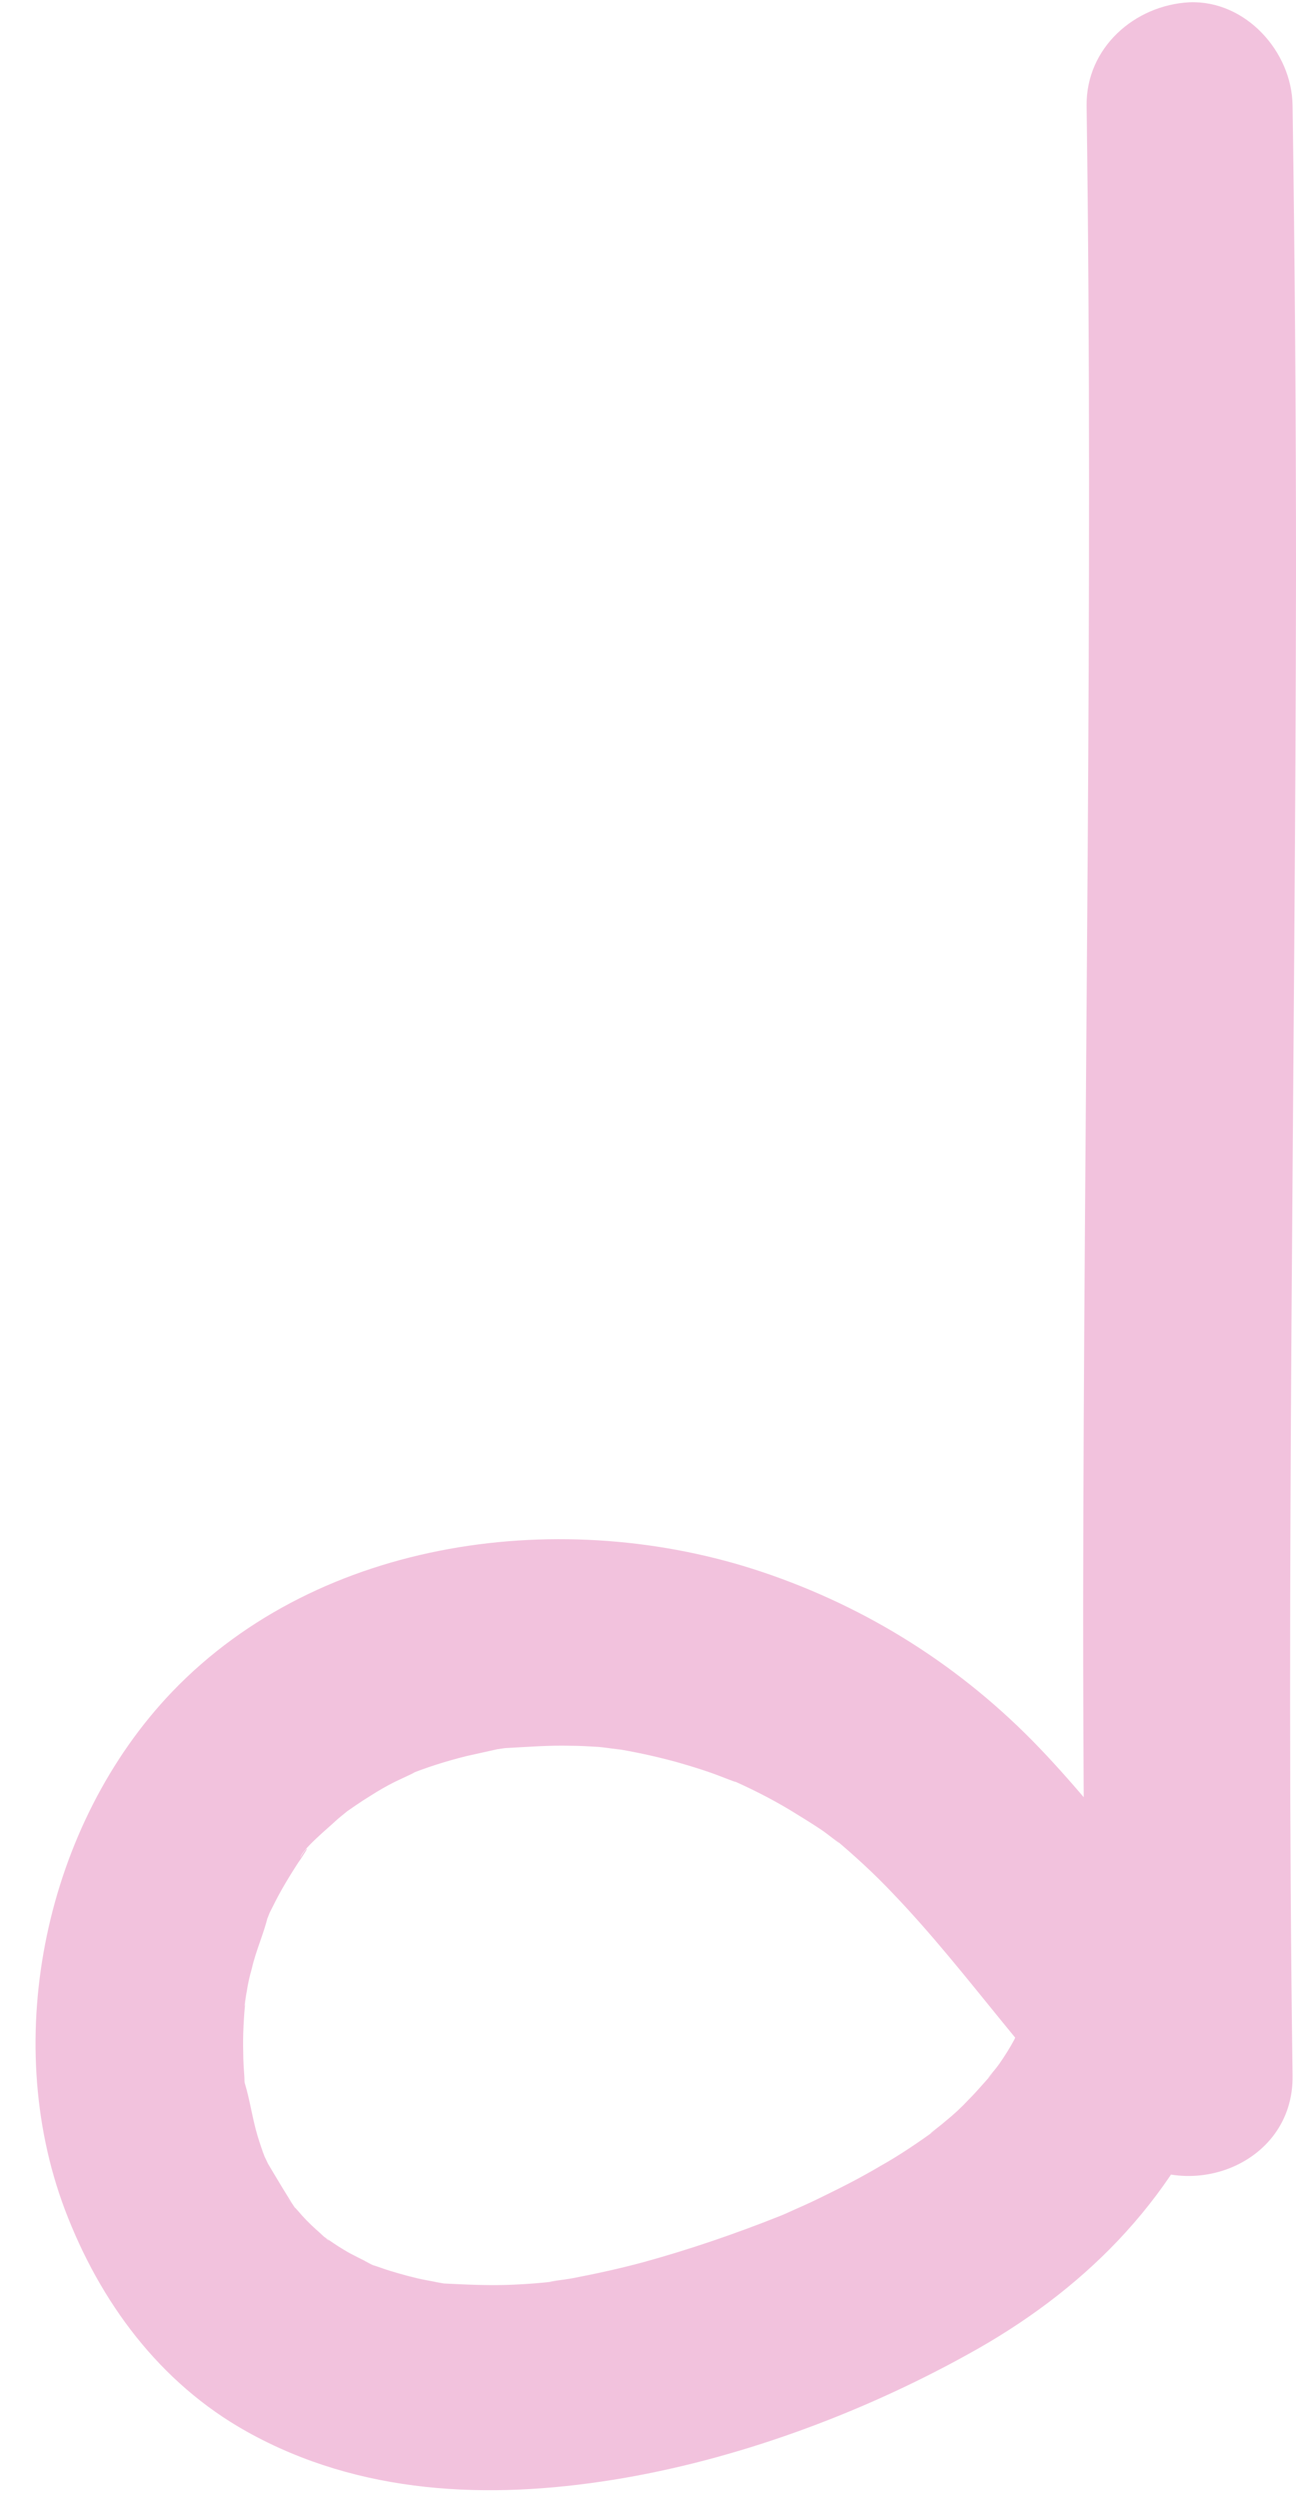 <?xml version="1.0" encoding="UTF-8" standalone="no"?><svg xmlns="http://www.w3.org/2000/svg" xmlns:xlink="http://www.w3.org/1999/xlink" fill="#f2c2dd" height="435.6" preserveAspectRatio="xMidYMid meet" version="1" viewBox="335.9 248.0 225.9 435.6" width="225.9" zoomAndPan="magnify"><g><g id="change1_1"><path d="M525.3,266.4c1.2,87.2-0.5,174.4-0.6,261.7c0,27.2,0.2,54.4,0.6,81.5c10.2-4.2,20.5-8.5,30.7-12.7 c-14.5-13.4-25.3-30.1-38.9-44.3c-13.5-14.1-29.9-24.5-48.4-30.7c-34.3-11.5-76.9-6.1-102.8,20.9c-22,23-30,60.2-18.7,90.2 c6.1,16.1,16.5,30.2,31.7,38.7c19.7,11,42.1,11.9,63.9,8.4c21.2-3.4,42.9-11.4,61.7-21.8c19.9-10.9,35.6-26.4,44.1-47.6 c3.5-8.8-3.8-20.2-12.6-22.1c-10.4-2.4-18.4,3.2-22.1,12.6c1.6-4-0.8,1.4-1.2,2.2c-0.8,1.5-1.7,2.9-2.6,4.2 c-0.9,1.3-3.3,3.9-1,1.5c-1.5,1.6-2.8,3.2-4.3,4.7c-1.3,1.4-2.7,2.7-4.2,3.9c-1,0.9-4.3,3.3-1.4,1.3c-3.2,2.3-6.4,4.5-9.8,6.4 c-3.2,1.9-6.5,3.6-9.8,5.2c-1.6,0.8-3.1,1.5-4.7,2.2c-0.9,0.4-1.8,0.8-2.7,1.2c3.6-1.5,0.3-0.1-0.5,0.2c-7.8,3.1-15.7,5.8-23.7,8 c-4.1,1.1-8.2,2-12.4,2.8c-1,0.2-6,0.8-2.7,0.5c-2.5,0.3-5,0.5-7.4,0.6c-4.1,0.2-8.1,0-12.2-0.2c-0.8-0.1-3.4-0.6,0,0 c-1.1-0.2-2.1-0.4-3.2-0.6c-2.1-0.4-4.2-1-6.2-1.6c-1-0.3-2-0.7-3-1c-0.7-0.3-2.8-1.5-0.2-0.1c-1.6-0.9-3.3-1.6-4.9-2.6 c-1.2-0.7-2.3-1.5-3.5-2.3c-2.9-1.9,0.9,0.6,0.9,0.7c-0.1,0.1-1.9-1.7-2.2-1.9c-1.1-1-2.2-2.1-3.2-3.3c-0.4-0.4-0.7-0.9-1.1-1.3 c-2.2-2.5,0.8,0.8,0.7,0.9c-0.1,0.1-4.4-7.1-4.8-7.8c0.1,0.2-1-2.1-1-2.1c0.1,0,1.6,4.3,0.5,1.1c-0.5-1.3-0.9-2.5-1.3-3.8 c-0.9-3-1.3-6.1-2.2-9.1c-0.7-2.3,0.3,3.7,0.1,1.3c-0.1-0.8-0.2-1.6-0.2-2.4c-0.1-1.4-0.2-2.8-0.2-4.2c-0.1-3.2,0.1-6.4,0.4-9.5 c0.2-3.5,0,1.2-0.2,1.2c0,0,0.4-2.5,0.4-2.4c0.2-1.4,0.5-2.7,0.9-4.1c0.7-3.1,2.1-6.1,2.8-9.1c0.6-2.3-1.6,3.1-0.4,1 c0.3-0.5,0.5-1.1,0.7-1.6c0.7-1.4,1.4-2.8,2.2-4.2c0.8-1.4,1.6-2.7,2.5-4.1c0.3-0.5,0.7-1,1-1.5c2-3-0.4-0.2-0.3,0.3 c-0.3-1.1,5.3-5.7,6.1-6.5c1.2-1.1,3.4-2.7,0.9-0.9c1.7-1.2,3.4-2.4,5.2-3.5c1.4-0.9,2.8-1.7,4.2-2.4c1.2-0.6,5.7-2.6,2-1.1 c3.4-1.4,6.9-2.5,10.5-3.4c1.8-0.4,3.6-0.8,5.4-1.2c0.7-0.1,1.4-0.2,2.1-0.3c2.6-0.5-3.3,0.2-0.6,0.1c3.8-0.2,7.5-0.5,11.2-0.4 c1.6,0,3.3,0.1,4.9,0.2c1.4,0.1,6.4,0.9,2.3,0.2c3.8,0.6,7.5,1.4,11.2,2.4c2.1,0.6,4.1,1.2,6.1,1.9c1.2,0.4,6.9,2.7,3,1 c3.7,1.6,7.3,3.4,10.8,5.5c1.8,1.1,3.6,2.2,5.4,3.4c1.1,0.7,5,3.9,2.1,1.4c3.7,3.1,7.2,6.3,10.5,9.8 c13.6,14.2,24.4,30.9,38.9,44.3c11.1,10.3,31,3.4,30.7-12.7c-1.2-87.2,0.5-174.4,0.6-261.7c0-27.2-0.2-54.4-0.6-81.5 c-0.1-9.4-8.2-18.4-18-18C533.7,248.9,525.2,256.3,525.3,266.4L525.3,266.4z"/></g></g></svg>